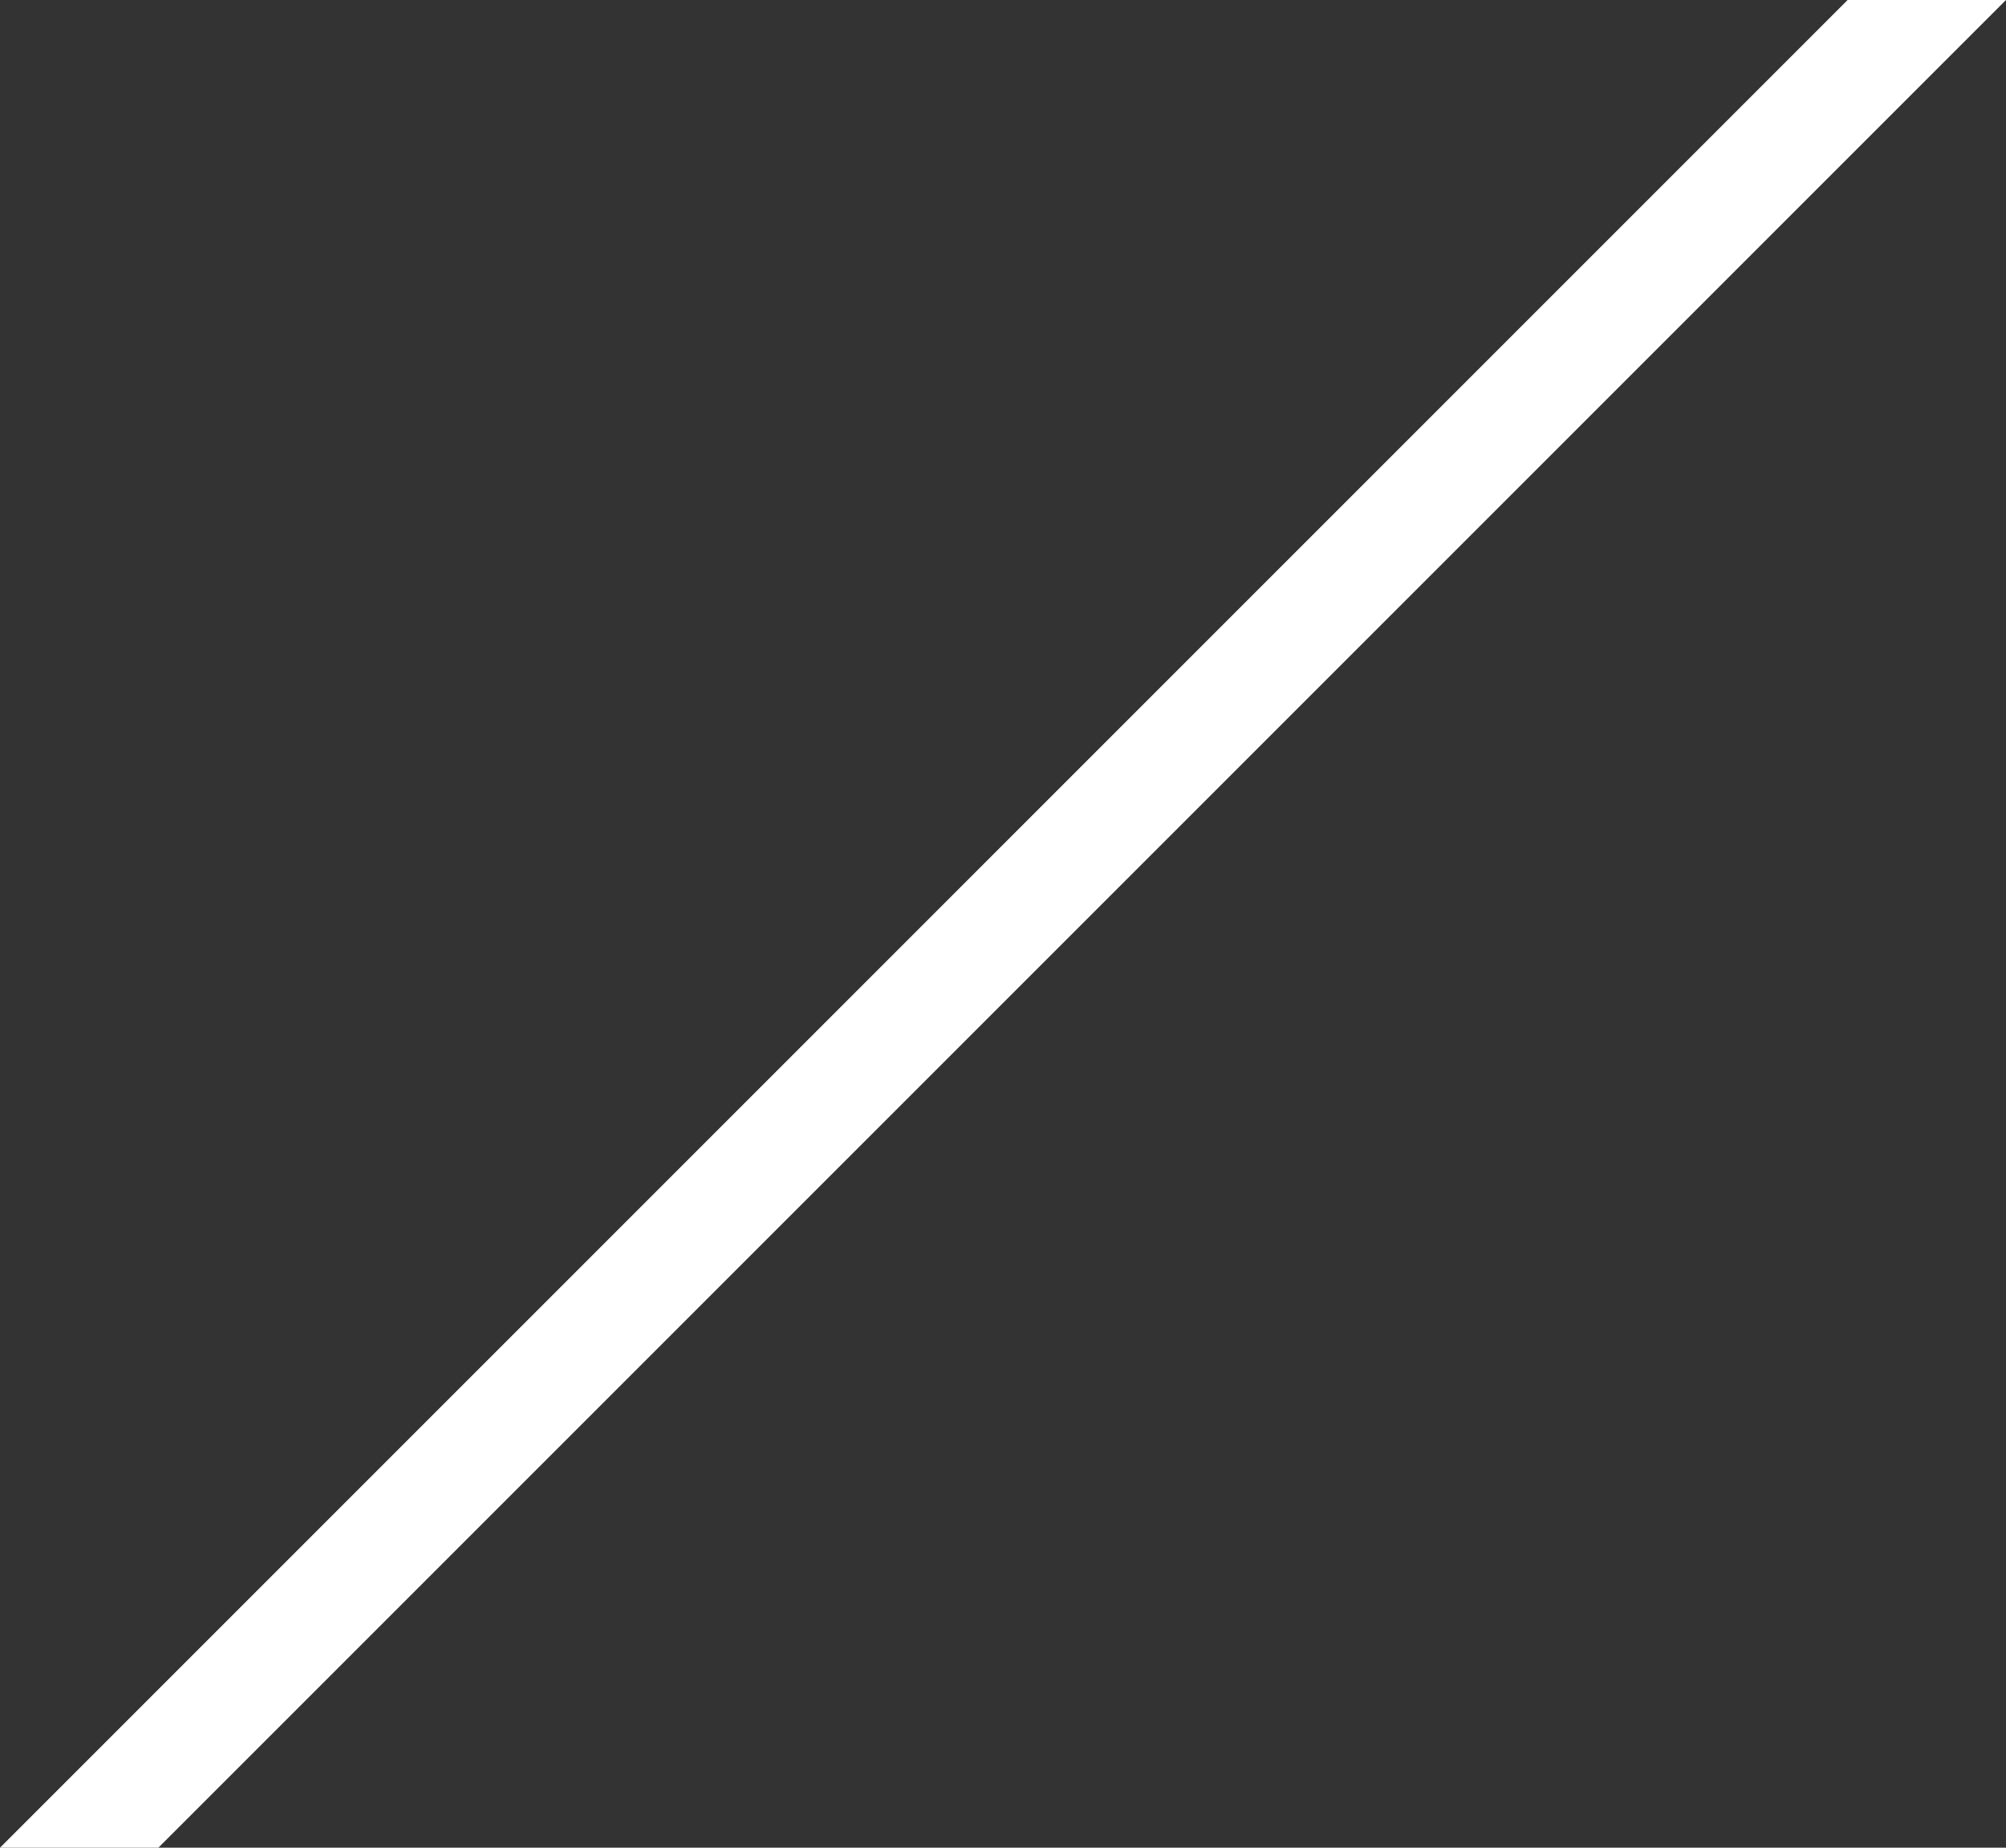 <?xml version="1.0" encoding="utf-8"?>
<!-- Generator: Adobe Illustrator 26.4.1, SVG Export Plug-In . SVG Version: 6.00 Build 0)  -->
<svg version="1.1" xmlns="http://www.w3.org/2000/svg" xmlns:xlink="http://www.w3.org/1999/xlink" x="0px" y="0px"
	 viewBox="0 0 38 35" enable-background="new 0 0 38 35" xml:space="preserve">
<rect x="0" y="0" width="38" height="35" fill="#333333" stroke="none"/>
<g id="footer">
</g>
<g id="contents">
	<polygon fill="#FFFFFF" points="38,0 35,0 0,35 3,35 	"/>
</g>
<g id="MV1_00000046301366601049138100000005981386795825636504_">
</g>
<g id="MV2" display="none">
</g>
<g id="MV-cc">
</g>
<g id="header">
</g>
</svg>
